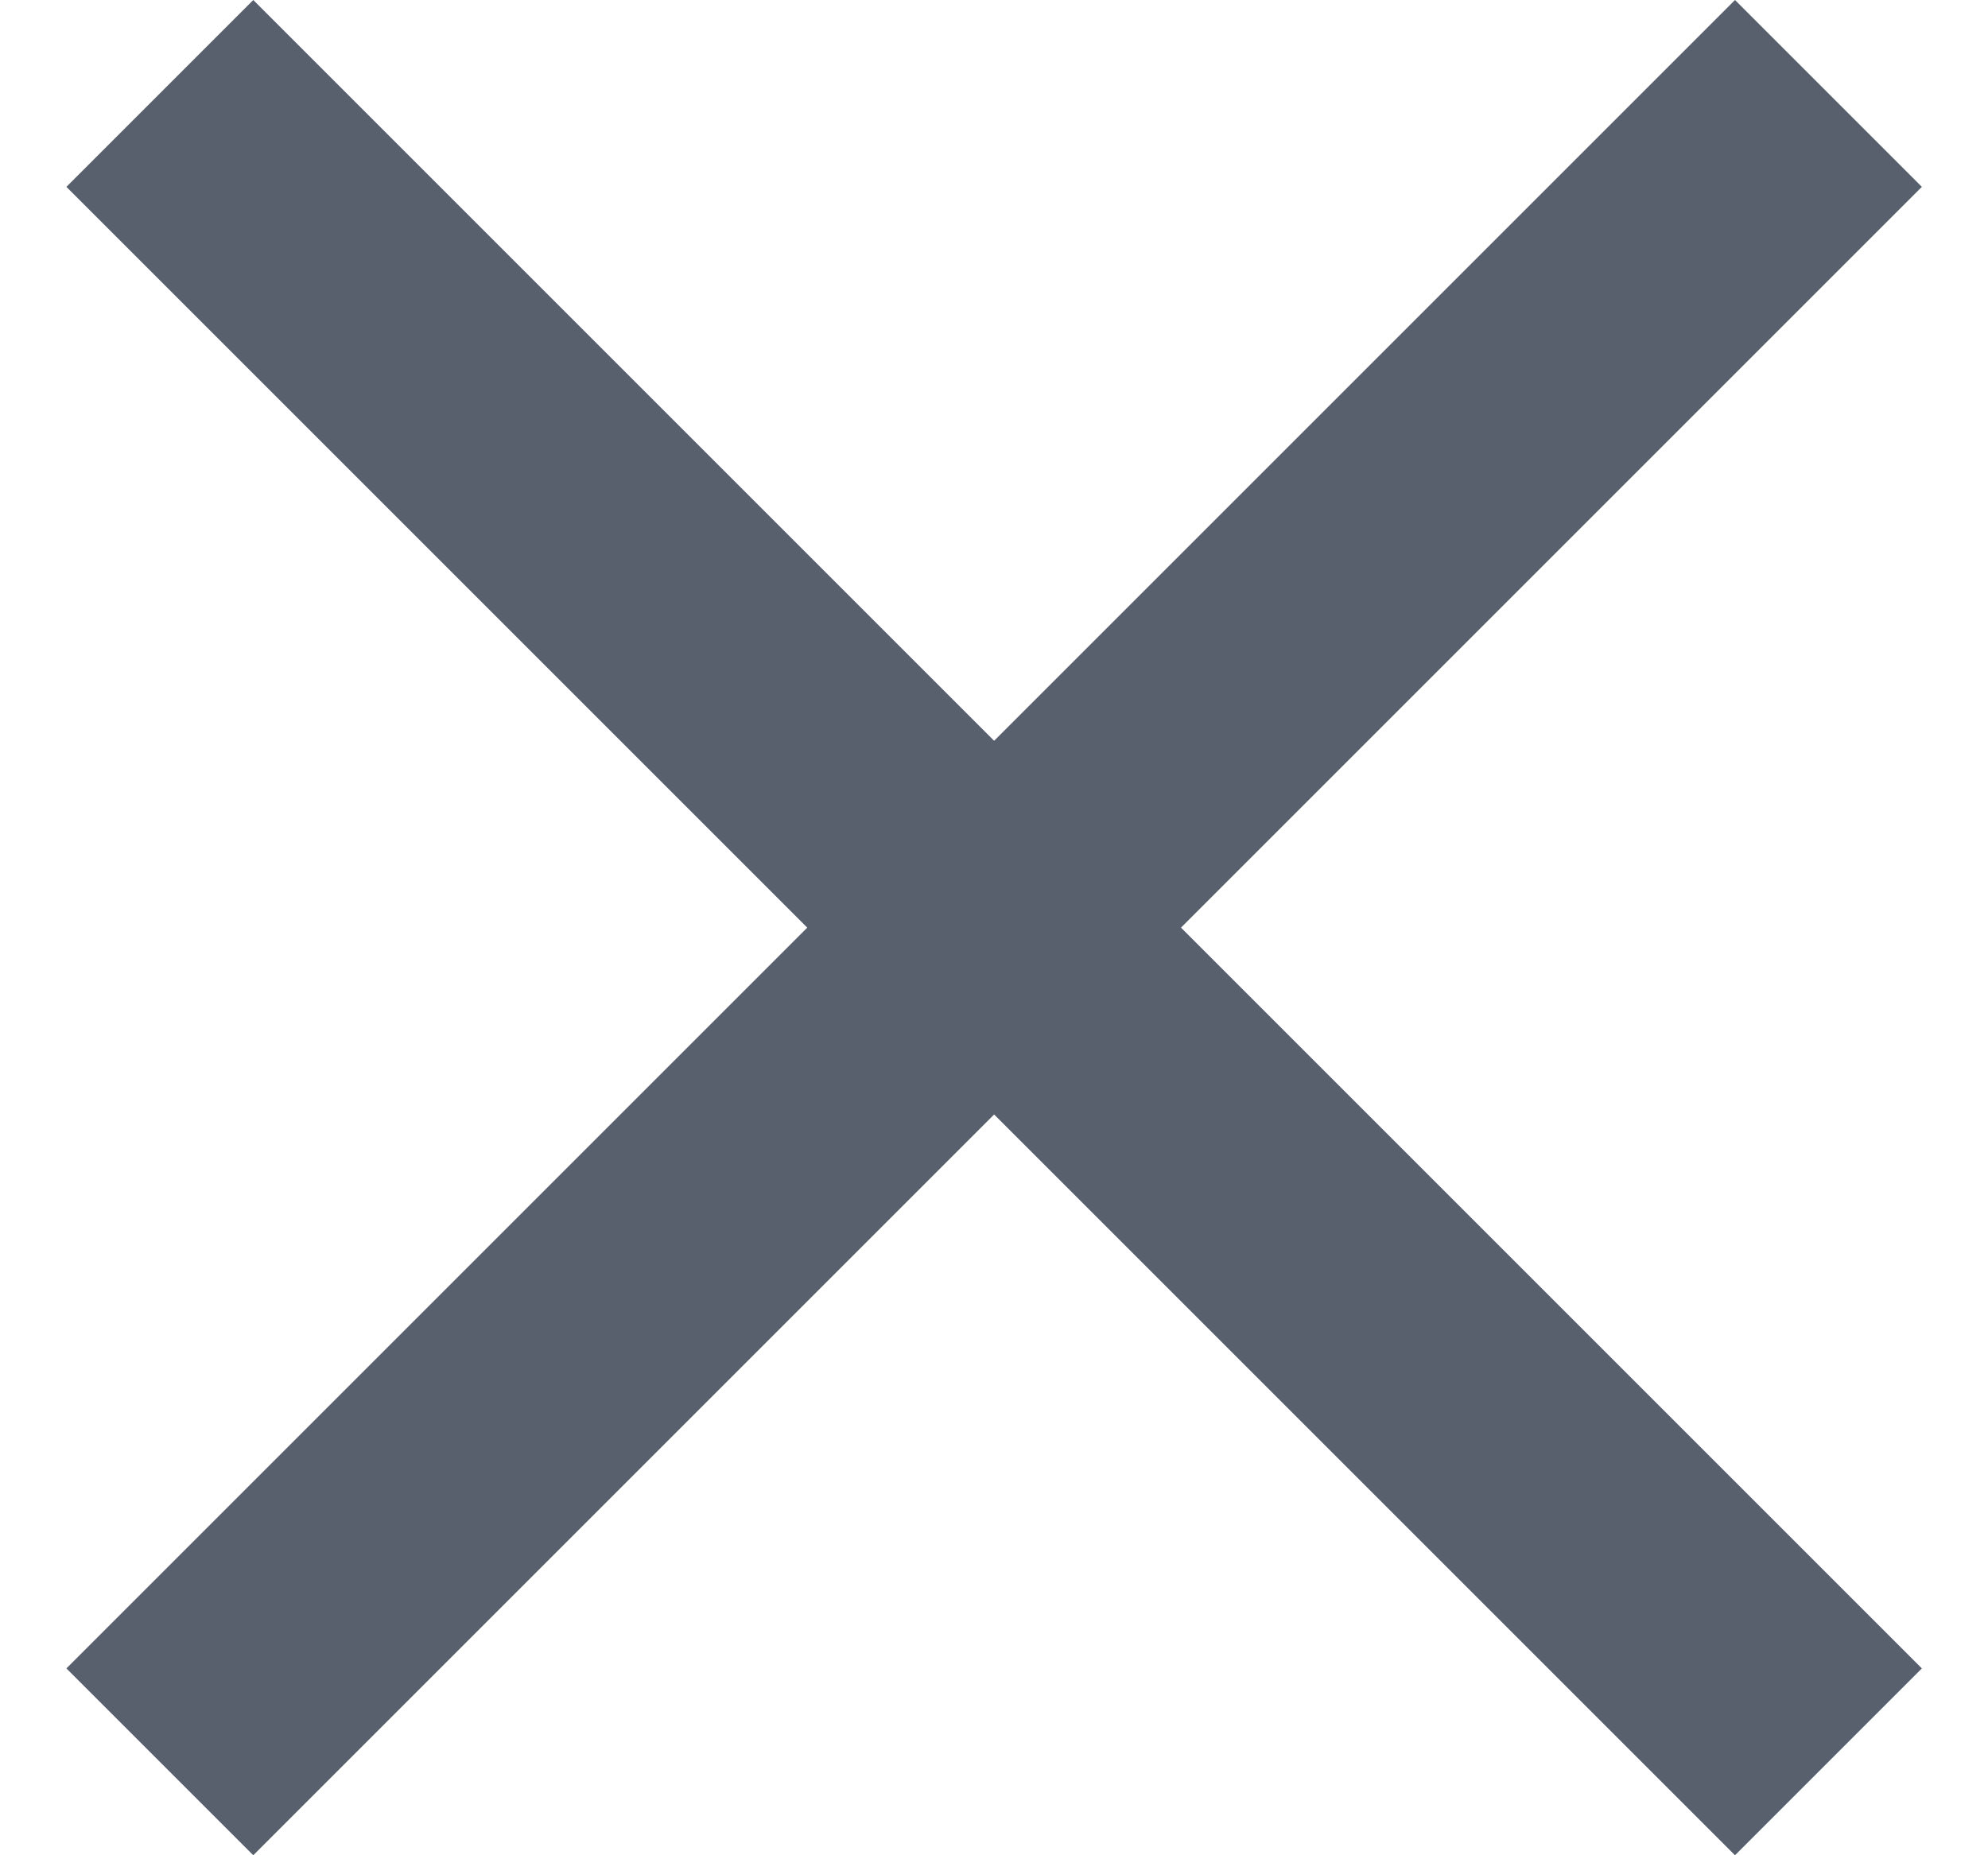 <svg width="15" height="14" viewBox="0 0 15 14" fill="none" xmlns="http://www.w3.org/2000/svg">
<path d="M14.501 1.41L13.091 0L7.501 5.59L1.911 0L0.501 1.41L6.091 7L0.501 12.59L1.911 14L7.501 8.41L13.091 14L14.501 12.59L8.911 7L14.501 1.41Z" fill="#58606E"/>
</svg>
